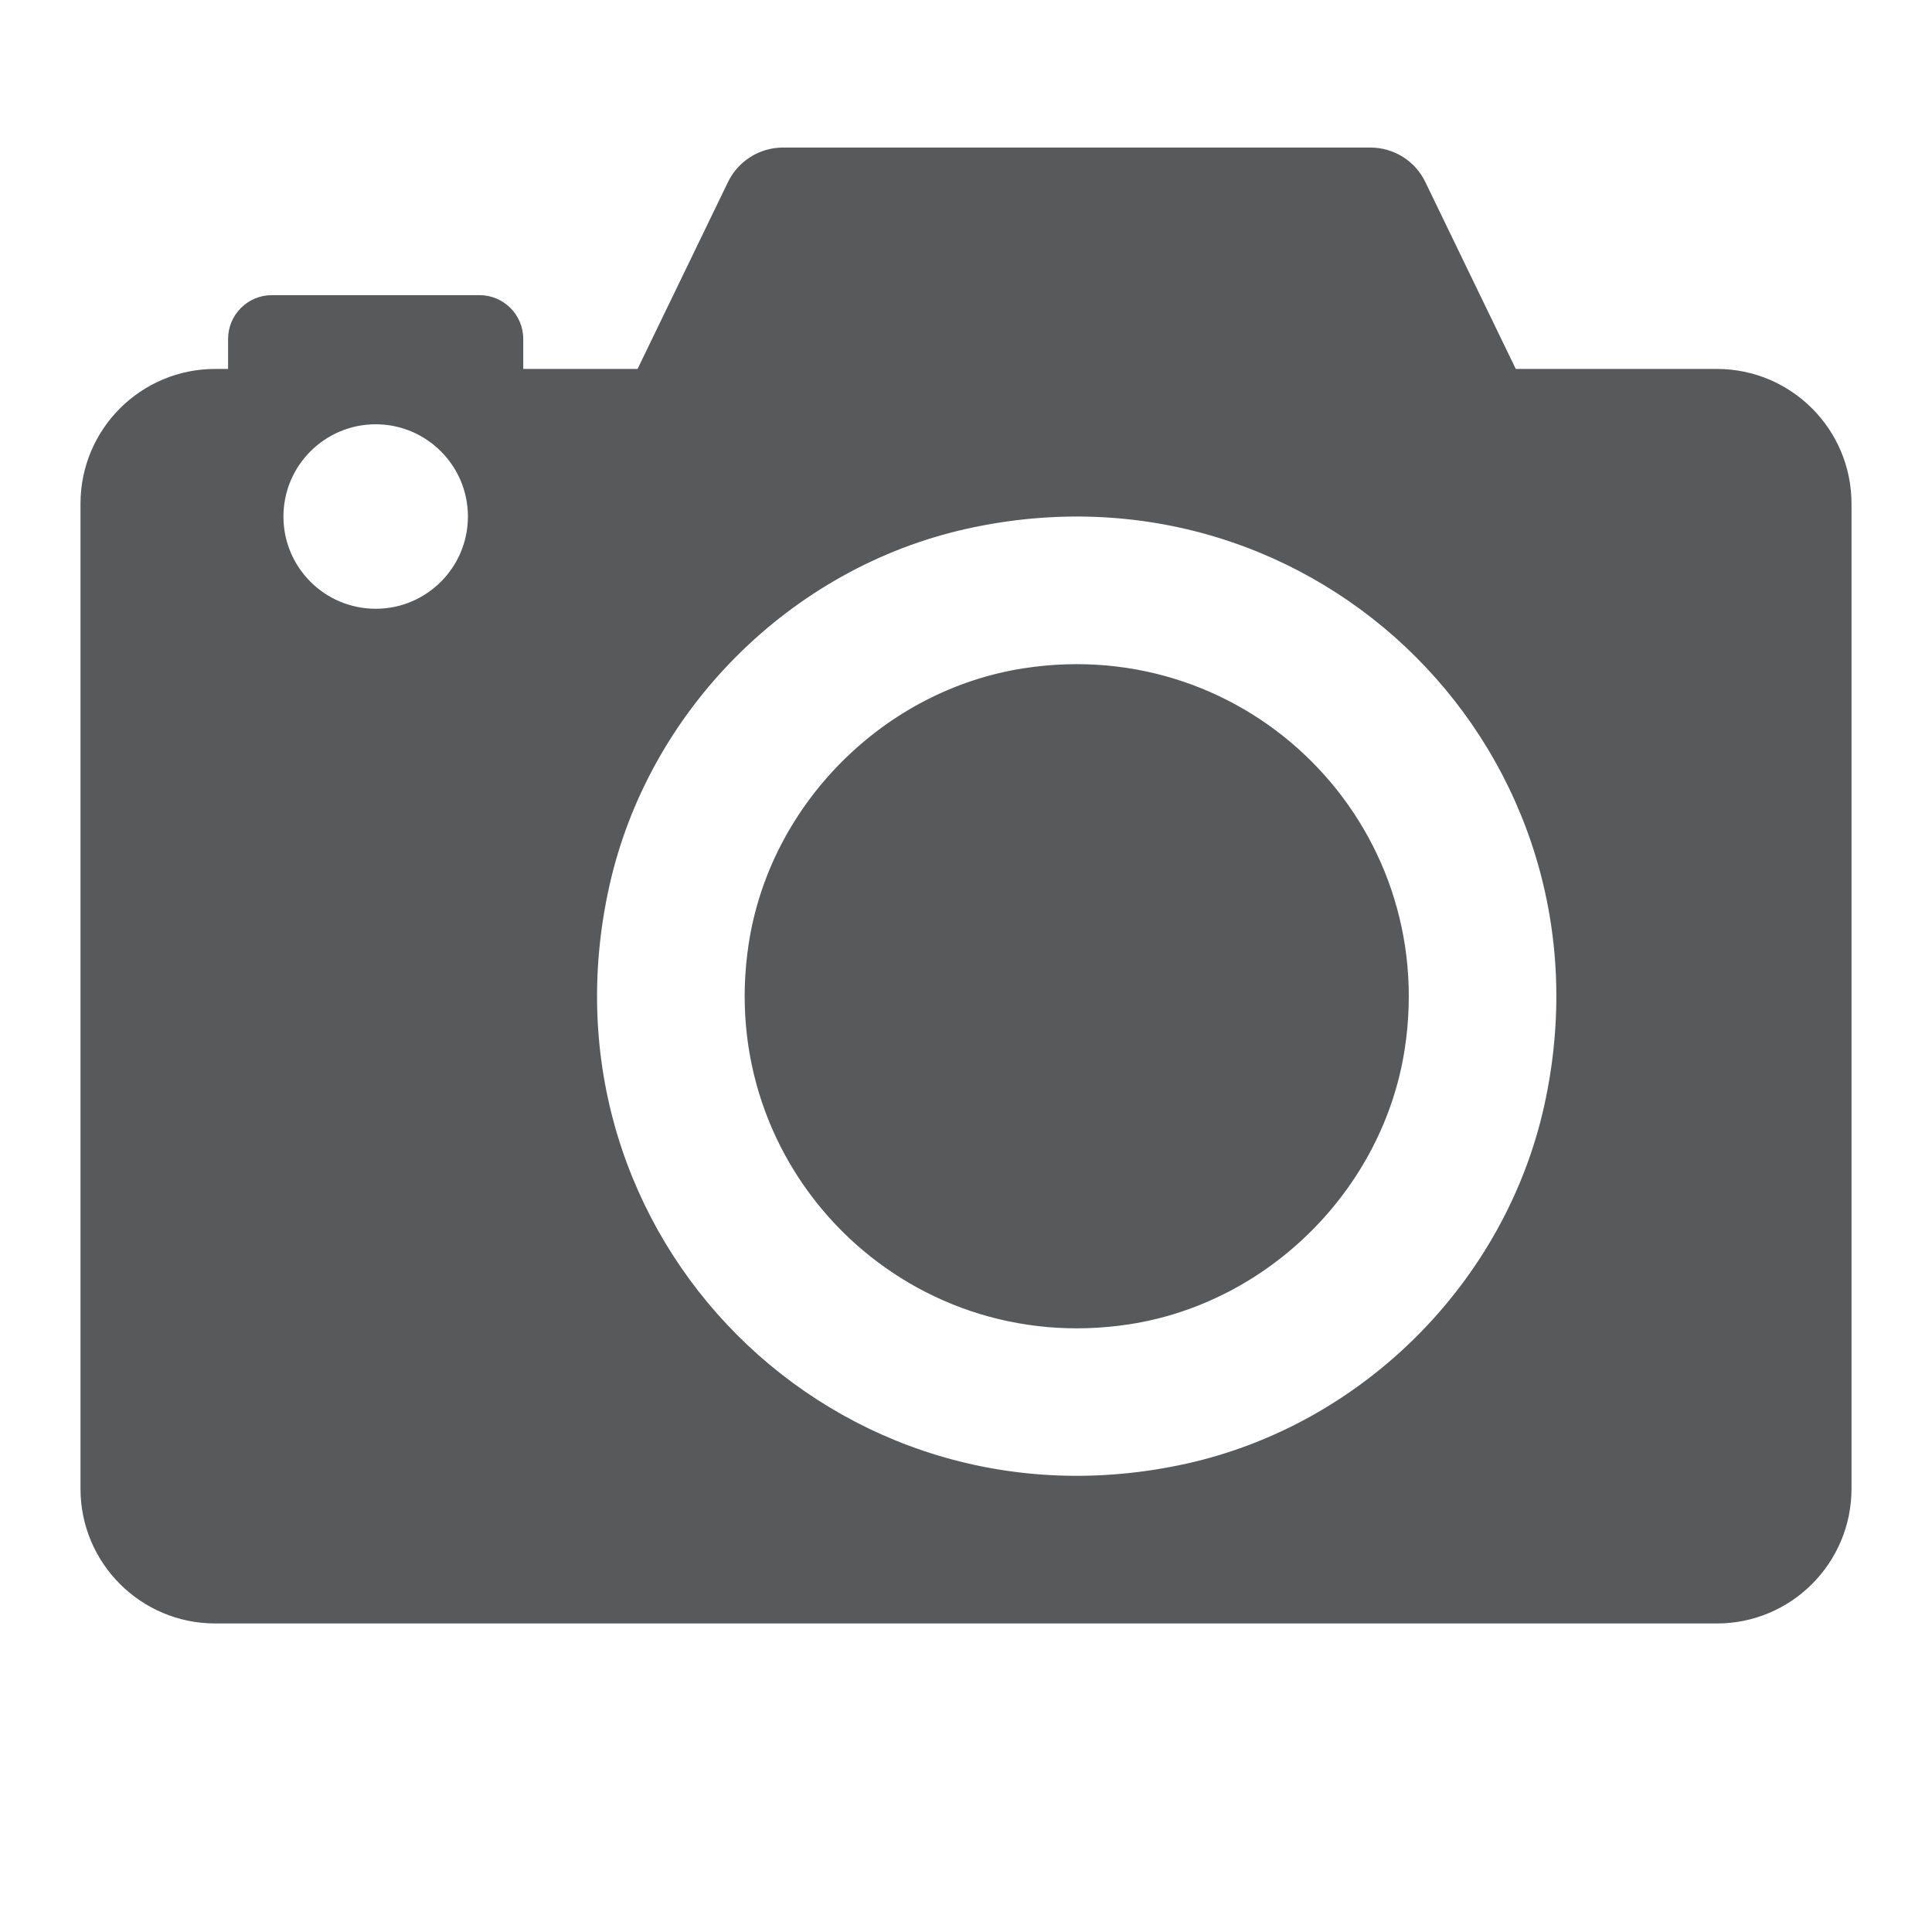 <?xml version="1.0" encoding="utf-8"?>
<!-- Generator: Adobe Illustrator 15.1.0, SVG Export Plug-In  -->
<!DOCTYPE svg PUBLIC "-//W3C//DTD SVG 1.1//EN" "http://www.w3.org/Graphics/SVG/1.1/DTD/svg11.dtd">
<svg version="1.1"
	 xmlns="http://www.w3.org/2000/svg" xmlns:xlink="http://www.w3.org/1999/xlink" xmlns:a="http://ns.adobe.com/AdobeSVGViewerExtensions/3.0/"
	 x="0px" y="0px" width="72px" height="72px" viewBox="-1.292 -0.833 72 72" enable-background="new -1.292 -0.833 72 72"
	 xml:space="preserve">
<defs>
</defs>
<line display="none" fill="none" stroke="#58595B" stroke-width="1.5" stroke-linecap="round" stroke-miterlimit="10" x1="29.416" y1="0.75" x2="61.017" y2="17.98"/>
<line display="none" fill="none" stroke="#58595B" stroke-width="1.5" stroke-linecap="round" stroke-miterlimit="10" x1="29.416" y1="0.75" x2="39.738" y2="17.98"/>
<rect x="0.318" y="30.591" display="none" fill="#58595B" width="10.609" height="13.581"/>
<line display="none" fill="none" stroke="#58595B" stroke-width="1.5" stroke-miterlimit="10" x1="2.375" y1="17.98" x2="29.416" y2="0.75"/>
<polygon display="none" fill="#58595B" points="29.416,27.093 69.939,27.093 63.934,16.642 29.416,16.642 29.416,0.75 
	19.516,16.642 0.318,16.642 0.318,27.093 19.516,27.093 19.516,38.506 18.252,38.506 18.252,69.001 31.199,69.001 31.199,38.506 
	29.416,38.506 "/>
<line display="none" fill="none" stroke="#58595B" stroke-width="1.5" stroke-miterlimit="10" x1="56.252" y1="19.845" x2="56.252" y2="40.092"/>
<line display="none" fill="none" stroke="#58595B" stroke-width="1.5" stroke-miterlimit="10" x1="63.934" y1="19.845" x2="63.934" y2="40.092"/>
<circle display="none" fill="#58595B" cx="60.093" cy="40.092" r="3.841"/>
<path display="none" fill="none" stroke="#58595B" stroke-width="2.26" stroke-miterlimit="10" d="M60.093,43.49v2.374
	c-1.252,0-2.27,1.016-2.27,2.269c0,1.254,1.018,2.27,2.27,2.27c0.887,0,1.655-0.508,2.029-1.249"/>
<line display="none" fill="none" stroke="#58595B" stroke-width="3" stroke-miterlimit="10" x1="0.318" y1="69.001" x2="69.939" y2="69.001"/>
<path display="none" fill="#58595B" d="M34.708,0.253c-14.458,0-26.186,11.729-26.186,26.185c0,16.816,18.857,37.809,21.821,41.016
	c1.228,1.33,2.253,2.627,4.364,2.627s3.136-1.297,4.364-2.627c2.966-3.207,21.821-24.199,21.821-41.016
	C60.894,11.982,49.165,0.253,34.708,0.253z M34.708,43.896c-9.641,0-17.457-7.817-17.457-17.457S25.068,8.982,34.708,8.982
	s17.457,7.816,17.457,17.457S44.349,43.896,34.708,43.896z M34.708,17.71c-4.818,0-8.729,3.912-8.729,8.729s3.91,8.729,8.729,8.729
	c4.815,0,8.729-3.912,8.729-8.729S39.524,17.71,34.708,17.71z"/>
<rect x="16" y="8.81" display="none" fill="#58595B" width="53.416" height="10.607"/>
<rect y="23.282" display="none" fill="#58595B" width="53.416" height="10.607"/>
<rect x="16" y="37.755" display="none" fill="#58595B" width="53.416" height="10.607"/>
<rect x="16" y="52.228" display="none" fill="#58595B" width="53.416" height="10.607"/>
<path display="none" fill="#58595B" d="M40.579,45.38h-6.334v-6.332h-20.73v-4h20.73v-6.333h6.334v-9.233h-22.48
	c-2.531,0-4.583-2.05-4.583-4.584c0-2.533,2.052-4.583,4.583-4.583h31.005v4.583h4.584v-4.583V5.729H18.098
	c-5.062,0-9.167,4.105-9.167,9.167v40.539c0,5.064,4.105,9.169,9.167,9.169h22.48V45.38z"/>
<rect x="38.245" y="32.714" display="none" fill="#58595B" width="8.667" height="8.666"/>
<polygon display="none" fill="#58595B" points="50.912,45.38 44.579,45.38 44.579,64.604 60.486,64.604 60.486,39.048 
	50.912,39.048 "/>
<polygon display="none" fill="#58595B" points="44.579,19.481 44.579,28.714 50.912,28.714 50.912,35.048 60.486,35.048 
	60.486,19.481 "/>
<path fill="#58595B" d="M51.06,38.251c-0.798,5.212-5.058,9.47-10.269,10.269C32.429,49.801,25.328,42.7,26.61,34.337
	c0.797-5.211,5.057-9.471,10.268-10.268C45.239,22.787,52.339,29.883,51.06,38.251z M67.708,17.936v36.713
	c0,2.771-2.247,5.02-5.017,5.02H6.727c-2.771-0.001-5.019-2.248-5.019-5.018V17.936c0-2.771,2.246-5.02,5.019-5.02h0.481v-1.117
	c0-0.901,0.731-1.633,1.634-1.633h7.733c0.901,0,1.633,0.731,1.633,1.633v1.117h4.26l3.369-6.963
	c0.38-0.786,1.177-1.287,2.049-1.287h21.896c0.871,0,1.669,0.501,2.045,1.287l3.369,6.963h7.493
	C65.461,12.917,67.708,15.164,67.708,17.936z M16.146,18.417c0-1.897-1.54-3.438-3.437-3.438c-1.898,0-3.438,1.54-3.438,3.438
	s1.54,3.437,3.438,3.437C14.606,21.854,16.146,20.314,16.146,18.417z M34.745,18.871c-6.572,1.457-11.874,6.76-13.332,13.332
	c-2.894,13.04,8.47,24.399,21.509,21.51c6.572-1.458,11.874-6.761,13.333-13.332C59.145,27.341,47.785,15.979,34.745,18.871z"/>
<path display="none" fill="#58595B" d="M68.806,30.782c0-10.021-8.119-18.147-18.146-18.147c-10.021,0-18.146,8.125-18.146,18.147
	c0,5.648,2.578,10.688,6.623,14.019v24.351L50.66,58.867l11.527,10.284V44.801C66.228,41.47,68.806,36.43,68.806,30.782z
	 M50.66,43.15c-6.828,0-12.364-5.537-12.364-12.369c0-6.829,5.536-12.365,12.364-12.365c6.831,0,12.366,5.536,12.366,12.365
	C63.026,37.613,57.491,43.15,50.66,43.15z"/>
<path display="none" fill="#58595B" d="M33.875,49.64H6.782V6.671h26.357l5.16,5.188c1.644-1.078,3.433-1.945,5.336-2.569
	l-8.169-8.213H1.188v54.157h32.687"/>
<line display="none" fill="none" stroke="#58595B" stroke-width="2" stroke-miterlimit="10" x1="10.138" y1="15.679" x2="28.542" y2="15.679"/>
<line display="none" fill="none" stroke="#58595B" stroke-width="2" stroke-miterlimit="10" x1="10.138" y1="24.188" x2="28.542" y2="24.188"/>
<line display="none" fill="none" stroke="#58595B" stroke-width="2" stroke-miterlimit="10" x1="10.138" y1="32.698" x2="28.542" y2="32.698"/>
<rect x="2.934" y="5.833" display="none" fill="#58595B" stroke="#58595B" stroke-width="3" stroke-miterlimit="10" width="63.55" height="13.667"/>
<rect x="2.934" y="19.5" display="none" fill="none" stroke="#58595B" stroke-width="3" stroke-miterlimit="10" width="21.183" height="13.667"/>
<rect x="24.117" y="19.5" display="none" fill="none" stroke="#58595B" stroke-width="3" stroke-miterlimit="10" width="21.184" height="13.667"/>
<rect x="45.3" y="19.5" display="none" fill="none" stroke="#58595B" stroke-width="3" stroke-miterlimit="10" width="21.184" height="13.667"/>
<rect x="2.934" y="33.167" display="none" fill="none" stroke="#58595B" stroke-width="3" stroke-miterlimit="10" width="21.183" height="13.666"/>
<rect x="24.117" y="33.167" display="none" fill="none" stroke="#58595B" stroke-width="3" stroke-miterlimit="10" width="21.184" height="13.666"/>
<rect x="45.3" y="33.167" display="none" fill="none" stroke="#58595B" stroke-width="3" stroke-miterlimit="10" width="21.184" height="13.666"/>
<rect x="2.934" y="46.833" display="none" fill="none" stroke="#58595B" stroke-width="3" stroke-miterlimit="10" width="21.183" height="13.668"/>
<rect x="24.117" y="46.833" display="none" fill="none" stroke="#58595B" stroke-width="3" stroke-miterlimit="10" width="21.184" height="13.668"/>
<rect x="45.3" y="46.833" display="none" fill="none" stroke="#58595B" stroke-width="3" stroke-miterlimit="10" width="21.184" height="13.668"/>
<g display="none">
	<path display="inline" fill="#414042" d="M51.428,18.448v33.438H17.989V18.448H51.428 M61.033,8.844H8.385V61.49h52.648V8.844
		L61.033,8.844z"/>
</g>
<line display="none" fill="none" stroke="#414042" stroke-width="9.604" stroke-miterlimit="10" x1="39.155" y1="0.84" x2="30.262" y2="69.494"/>
<g display="none">
	<path display="inline" fill="#58595B" d="M34.708,8.959c7.535,0,13.666,6.13,13.666,13.666c0,4.273-1.377,6.263-4.394,10.623
		c-2.121,3.066-4.657,6.731-7.204,12.044h-2.068h-2.068c-2.547-5.313-5.083-8.979-7.205-12.044
		c-3.017-4.36-4.394-6.349-4.394-10.623C21.042,15.089,27.173,8.959,34.708,8.959 M34.708,1.959
		c-11.413,0-20.666,9.253-20.666,20.666c0,11.414,7.416,13.375,14.041,29.667h6.625h6.625C47.958,36,55.375,34.039,55.375,22.625
		C55.375,11.212,46.123,1.959,34.708,1.959L34.708,1.959z"/>
</g>
<g display="none">
	<path display="inline" fill="#58595B" d="M42.146,55.938H27.271v9.188h1.955c1.062,1.937,3.118,3.25,5.482,3.25
		s4.422-1.313,5.483-3.25h1.954V55.938z"/>
</g>
</svg>
